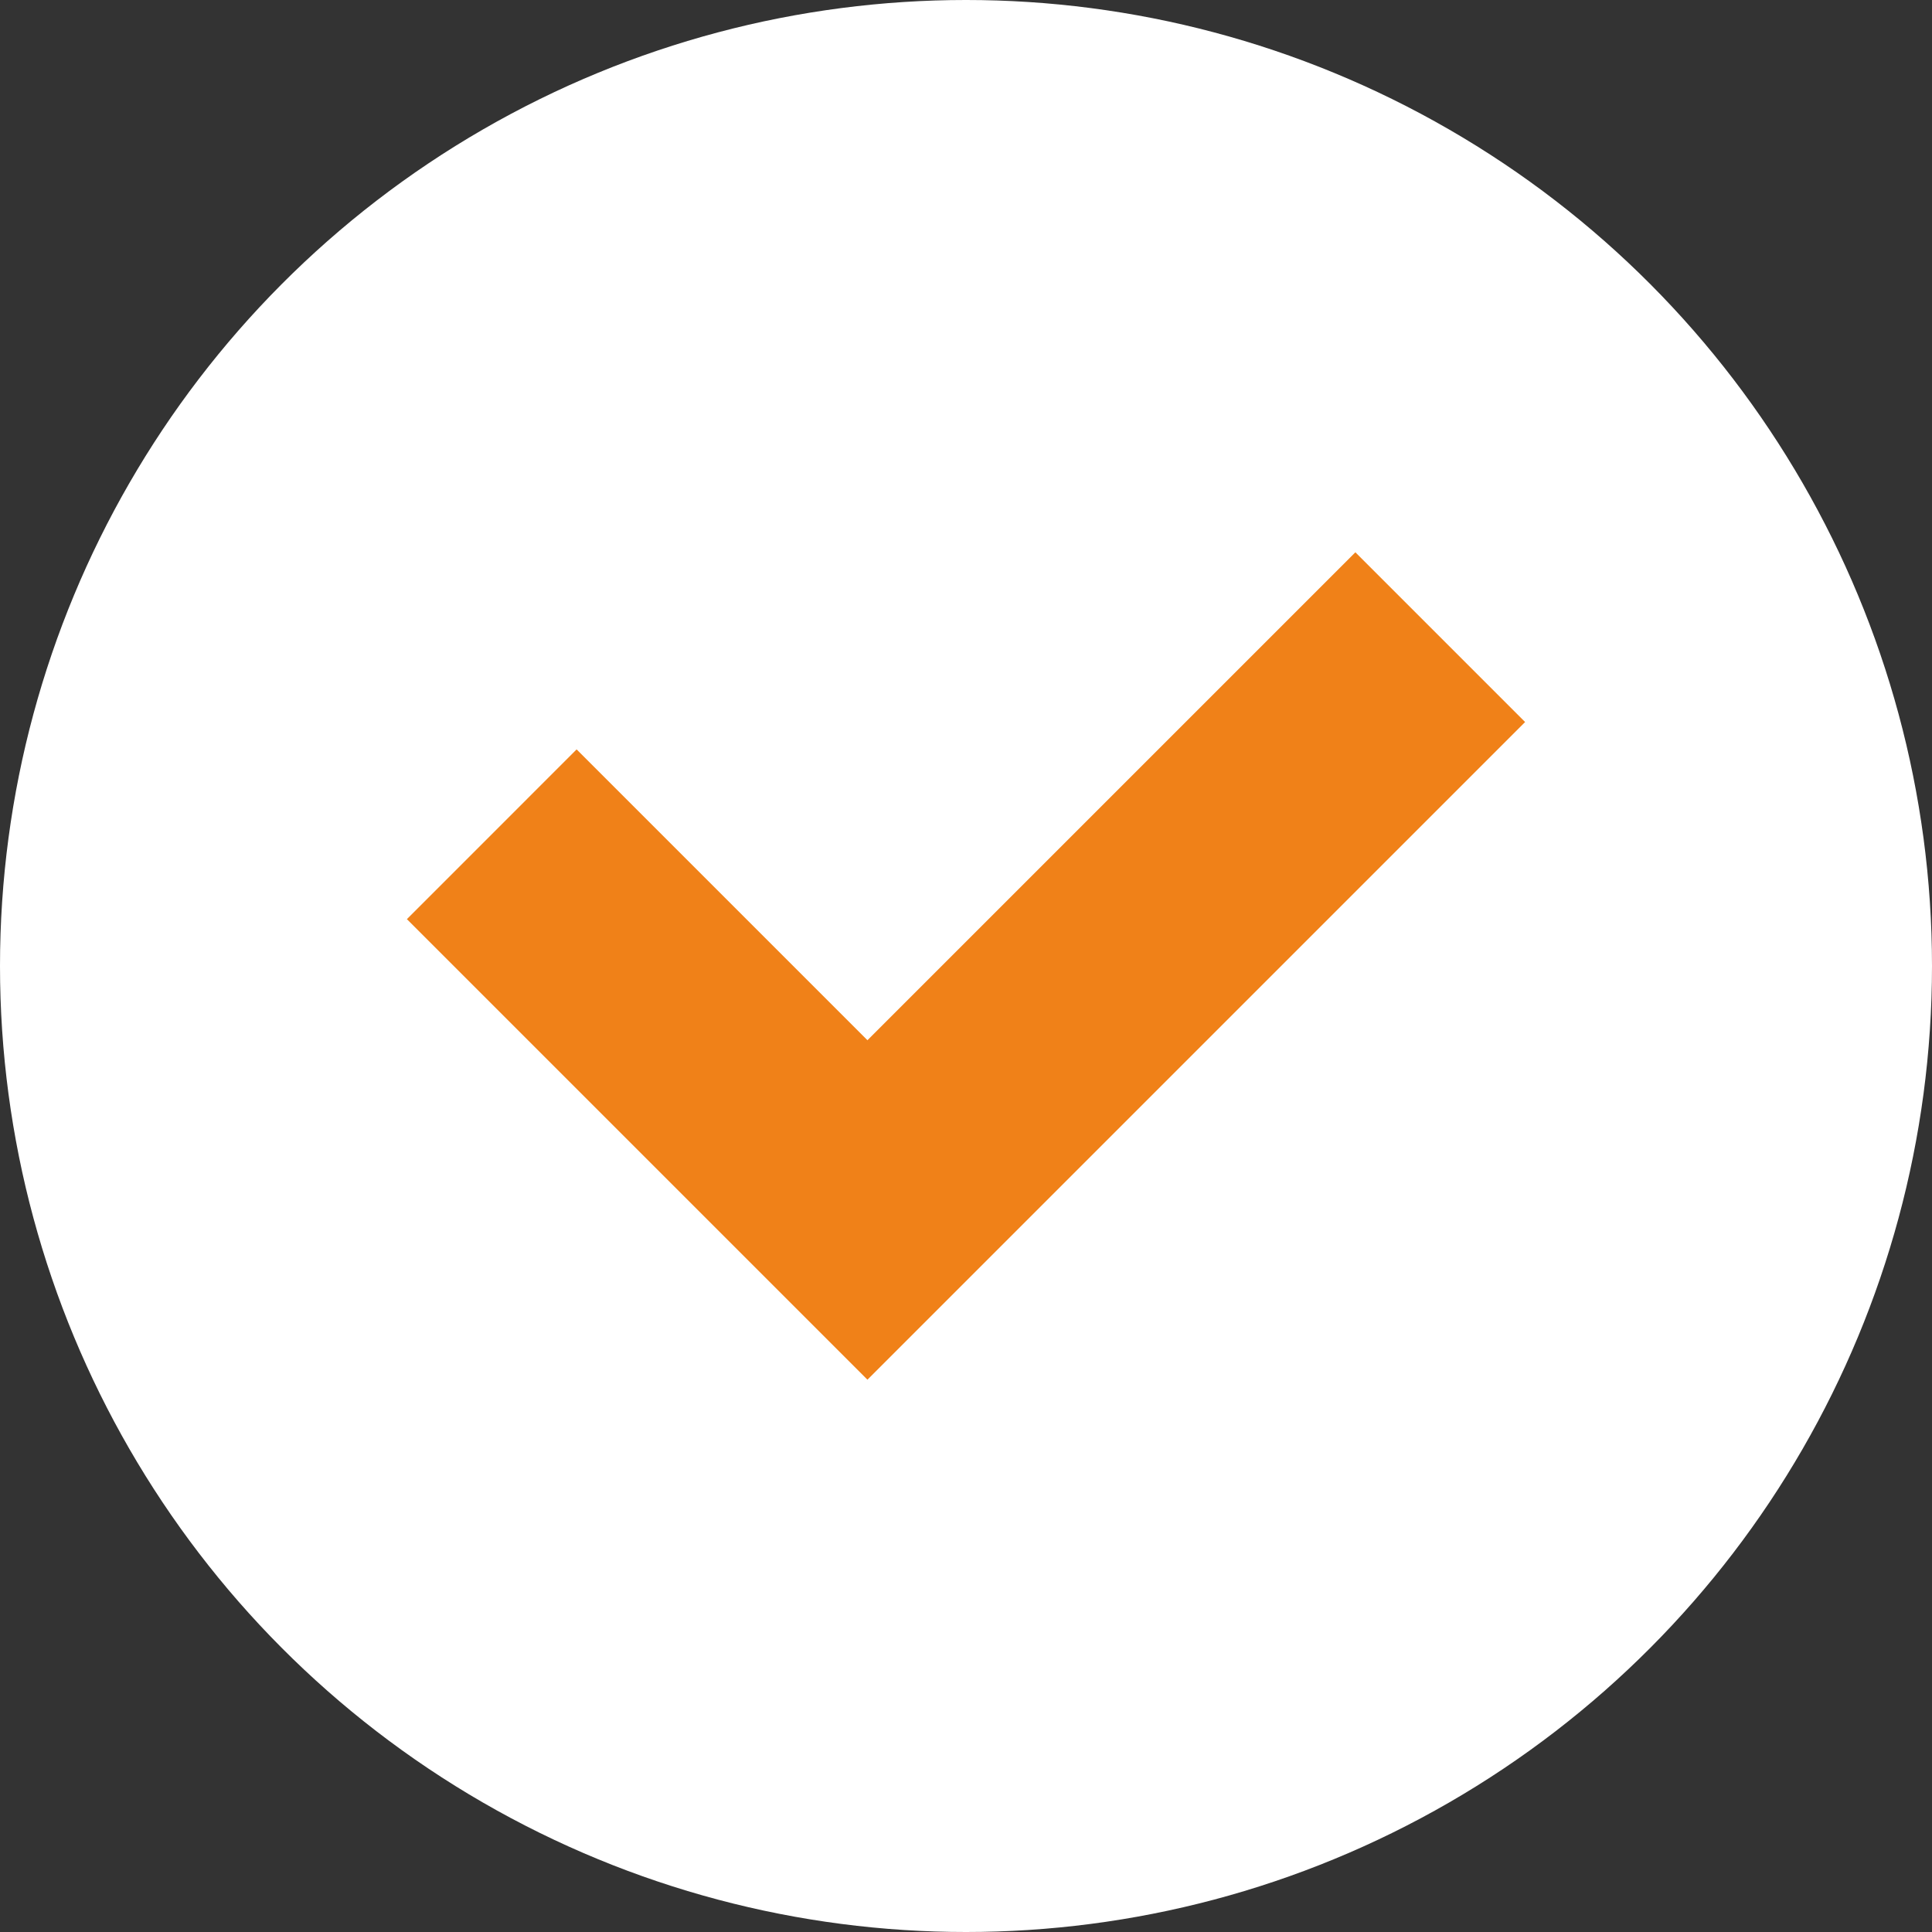 <?xml version="1.0" encoding="UTF-8"?><svg id="Laag_1" xmlns="http://www.w3.org/2000/svg" viewBox="0 0 85.326 85.326"><rect x="0" y="0" width="85.326" height="85.326" fill="#333333" stroke="none"/><defs><style>.cls-1{fill:#fff;}.cls-2{fill:#f08118;}</style></defs><circle class="cls-1" cx="42.663" cy="42.663" r="42.663"/><polygon class="cls-2" points="38.31 60.934 17.97 40.594 25.466 33.097 38.31 45.941 59.86 24.392 67.356 31.888 38.31 60.934"/></svg>